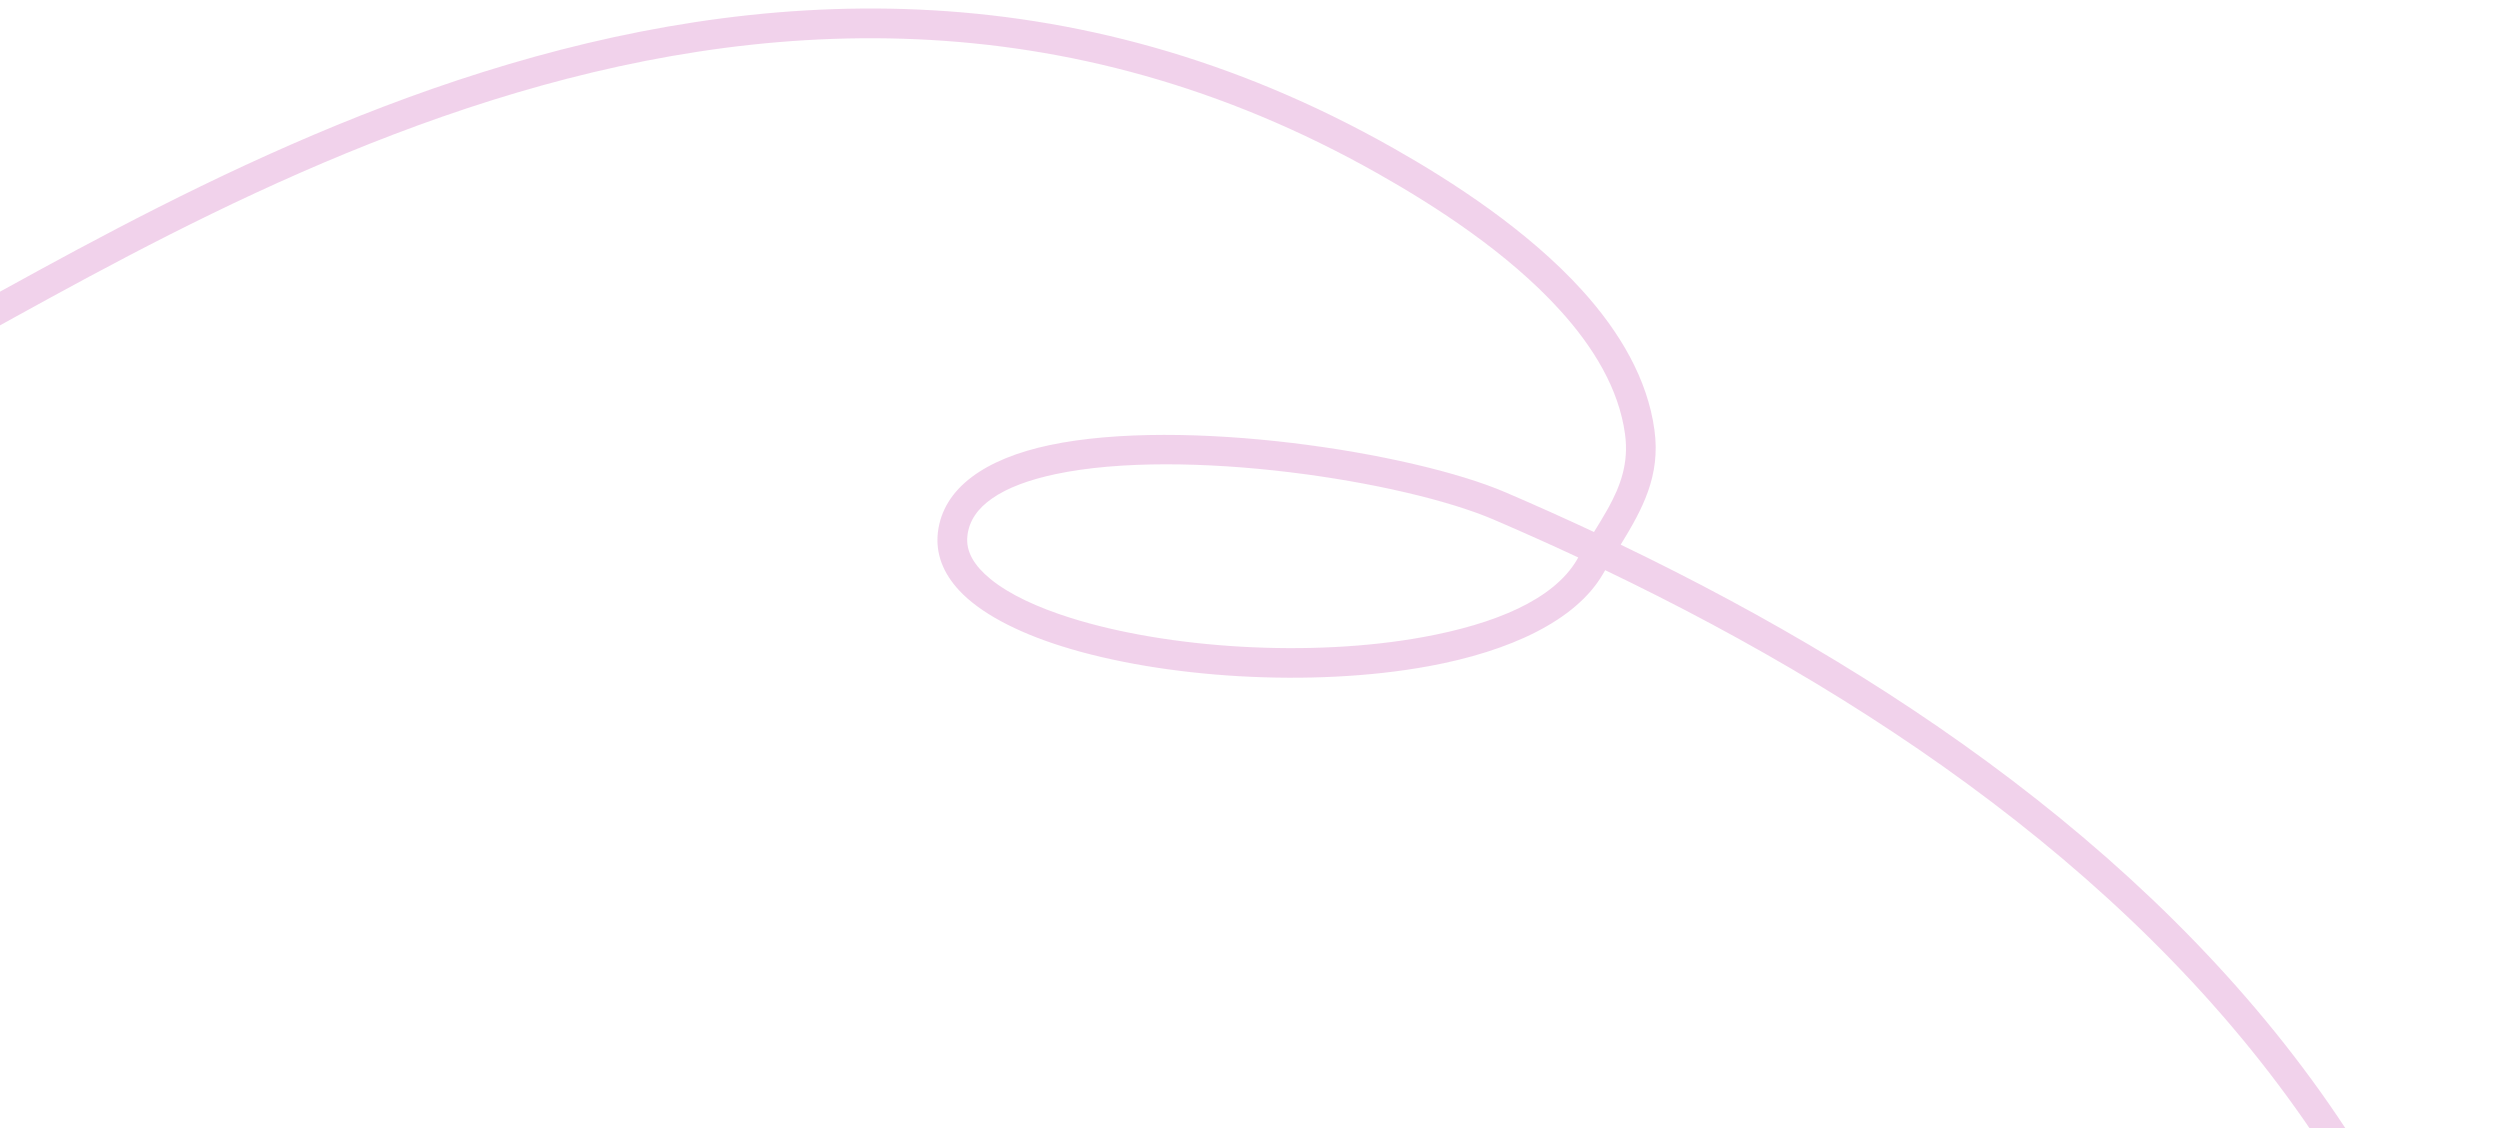 <svg width="195" height="88" viewBox="0 0 195 88" fill="none" xmlns="http://www.w3.org/2000/svg">
<path opacity="0.25" fill-rule="evenodd" clip-rule="evenodd" d="M126.415 42.485C149.096 53.389 171.039 68.738 184.275 90.088C189.092 97.856 191.878 106.25 194.809 114.818C195.015 115.418 194.692 116.078 194.087 116.289C193.48 116.497 192.821 116.178 192.615 115.573C189.741 107.171 187.027 98.931 182.303 91.313C169.256 70.265 147.571 55.191 125.204 44.473L125.01 44.804C122.907 48.404 117.781 50.801 111.43 51.965C102.325 53.635 90.719 52.896 82.81 50.406C79.256 49.287 76.434 47.794 74.816 46.053C73.553 44.696 72.969 43.173 73.154 41.538C73.552 38.053 76.871 35.777 81.859 34.721C92.291 32.511 110.1 35.257 117.447 38.409C119.741 39.395 122.039 40.422 124.33 41.496C124.717 40.873 125.093 40.261 125.432 39.65C126.394 37.905 127.058 36.135 126.752 33.865C126.272 30.327 124.3 27.091 121.689 24.207C117.612 19.708 111.961 16.079 107.556 13.584C83.023 -0.312 59.012 1.343 38.374 7.818C17.532 14.36 0.096 25.802 -11.067 31.331C-11.641 31.617 -12.333 31.382 -12.617 30.81C-12.9 30.239 -12.662 29.544 -12.087 29.261C-0.853 23.695 16.708 12.196 37.69 5.613C58.876 -1.038 83.522 -2.694 108.707 11.569C113.296 14.168 119.165 17.965 123.41 22.65C126.348 25.894 128.508 29.564 129.048 33.545C129.531 37.119 128.123 39.691 126.415 42.485ZM123.105 43.482L123.01 43.648C121.172 46.794 116.577 48.672 111.022 49.689C102.274 51.294 91.12 50.593 83.516 48.198C80.909 47.378 78.73 46.366 77.253 45.16C76.035 44.164 75.311 43.06 75.458 41.789C75.591 40.589 76.289 39.648 77.351 38.902C78.597 38.024 80.313 37.411 82.328 36.983C92.352 34.861 109.464 37.505 116.523 40.535C118.715 41.478 120.912 42.458 123.105 43.482Z" fill="#CB4DB2"/>
</svg>
